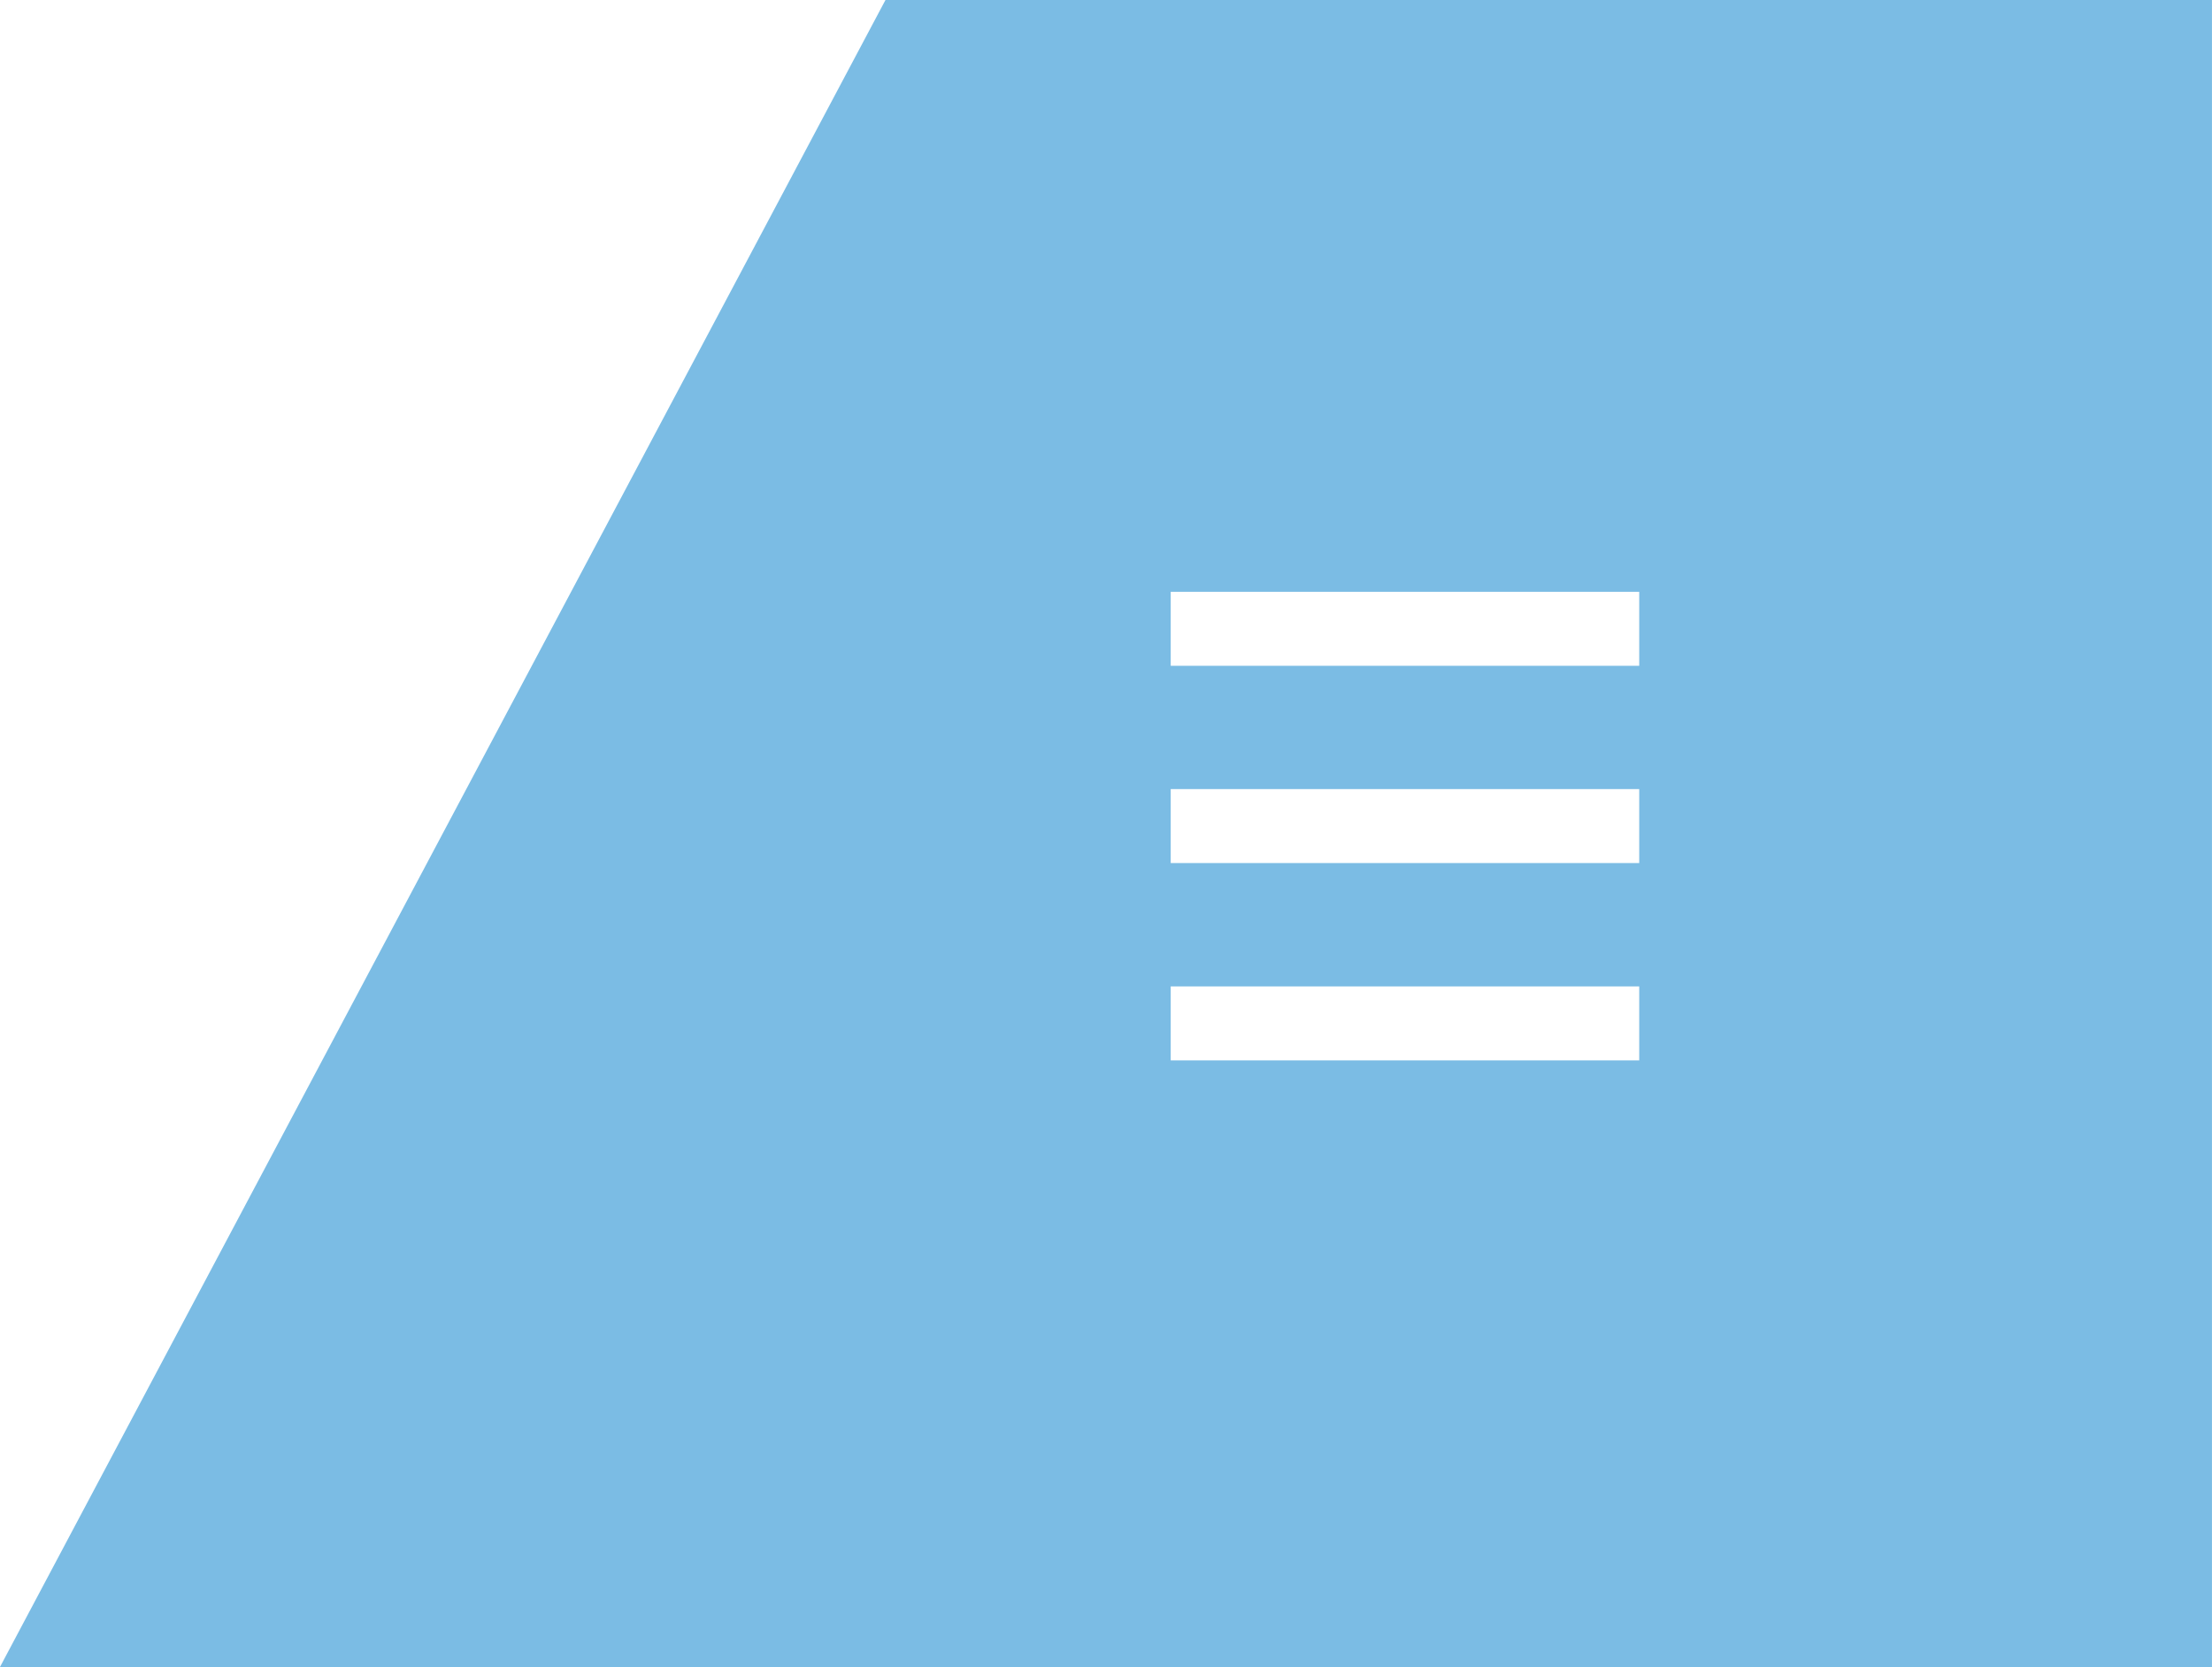 <svg xmlns="http://www.w3.org/2000/svg" width="89.704" height="67.601" viewBox="0 0 89.704 67.601">
  <g id="Gruppe_26" data-name="Gruppe 26" transform="translate(-4740.024 189.5)">
    <path id="Differenzmenge_1" data-name="Differenzmenge 1" d="M88.372,66.6H0L35.378,0H88.372V66.6ZM46.145,39v4h20V39Zm0-8v4h20V31Zm0-8v4h20V23Z" transform="translate(4740.855 -189)" fill="#7bbce4" stroke="#7bbce4" stroke-width="1"/>
  </g>
</svg>
